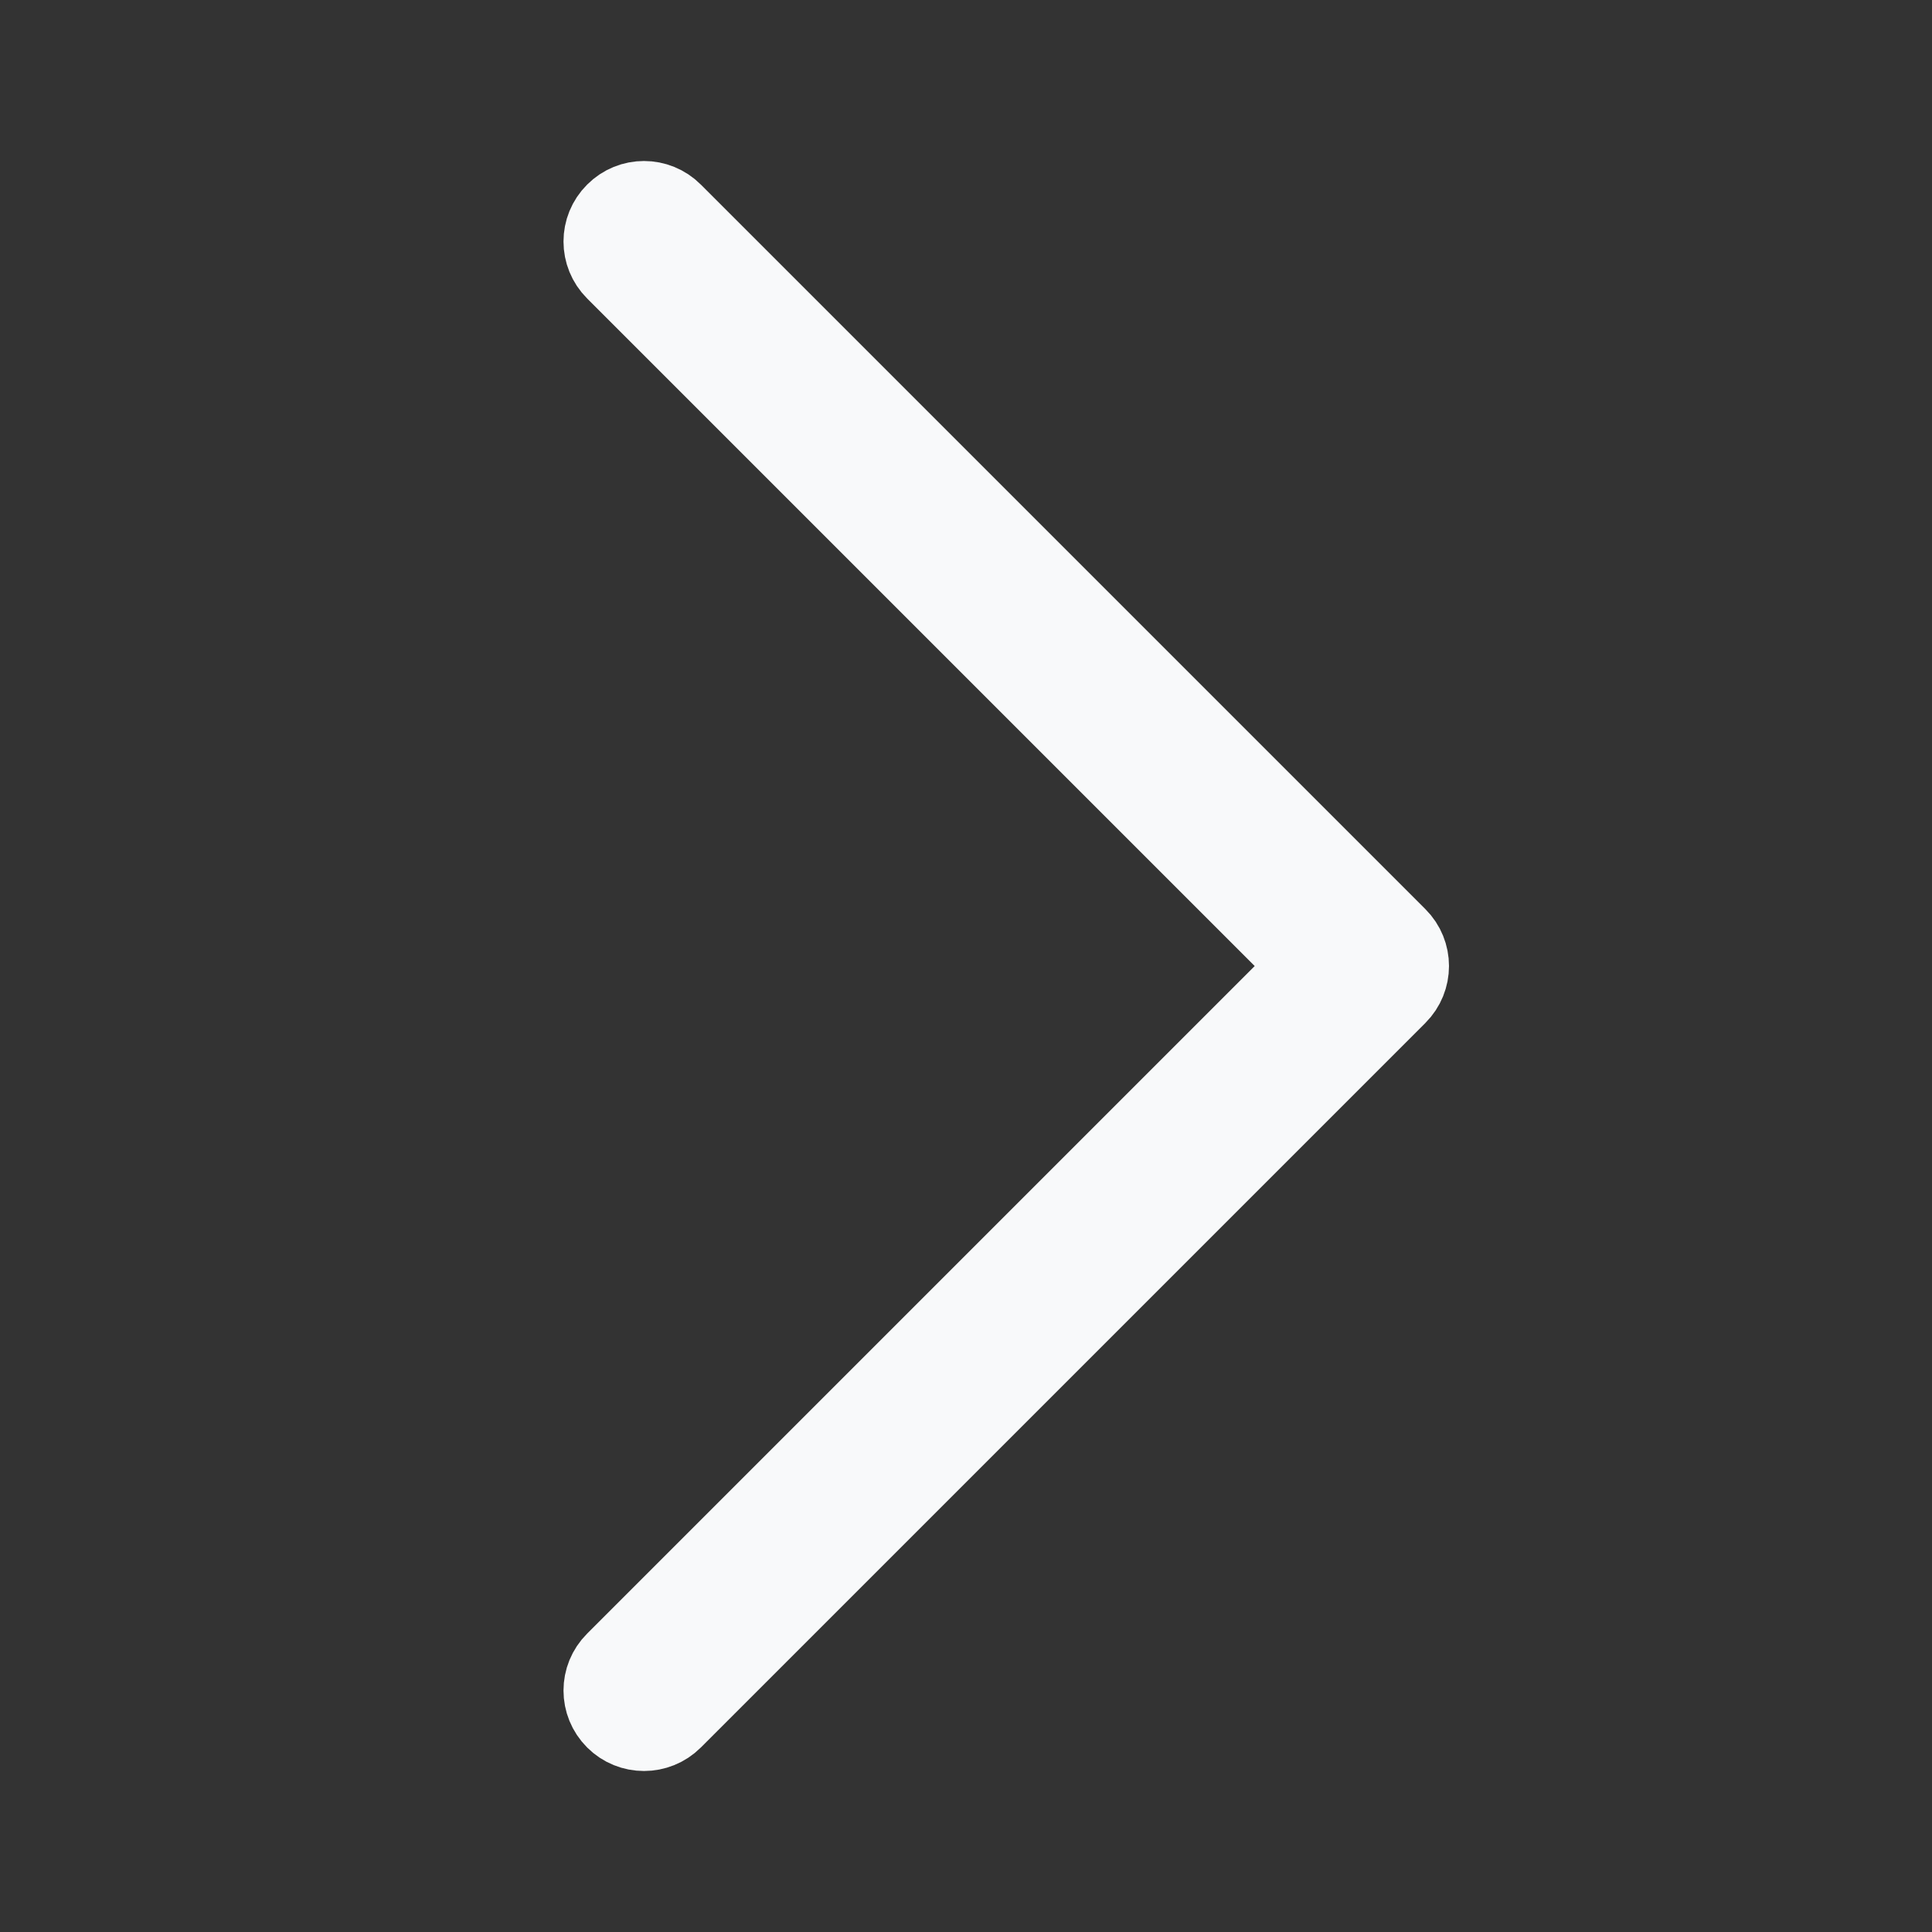 <svg width="24" height="24" viewBox="0 0 24 24" fill="none" xmlns="http://www.w3.org/2000/svg">
<rect x="0" y="0" width="24" height="24" fill="#333333" stroke="none"/>
<path d="M15.94 12.354L16.293 12L15.94 11.647L7.647 3.354C7.451 3.158 7.451 2.842 7.647 2.647C7.842 2.451 8.158 2.451 8.353 2.647L17.353 11.647C17.549 11.842 17.549 12.158 17.353 12.354L8.353 21.354C8.256 21.451 8.128 21.5 8 21.5C7.871 21.5 7.744 21.451 7.647 21.354C7.451 21.158 7.451 20.842 7.647 20.647L15.94 12.354Z" fill="#F8F9FA" stroke="#F8F9FA"/>
</svg>
